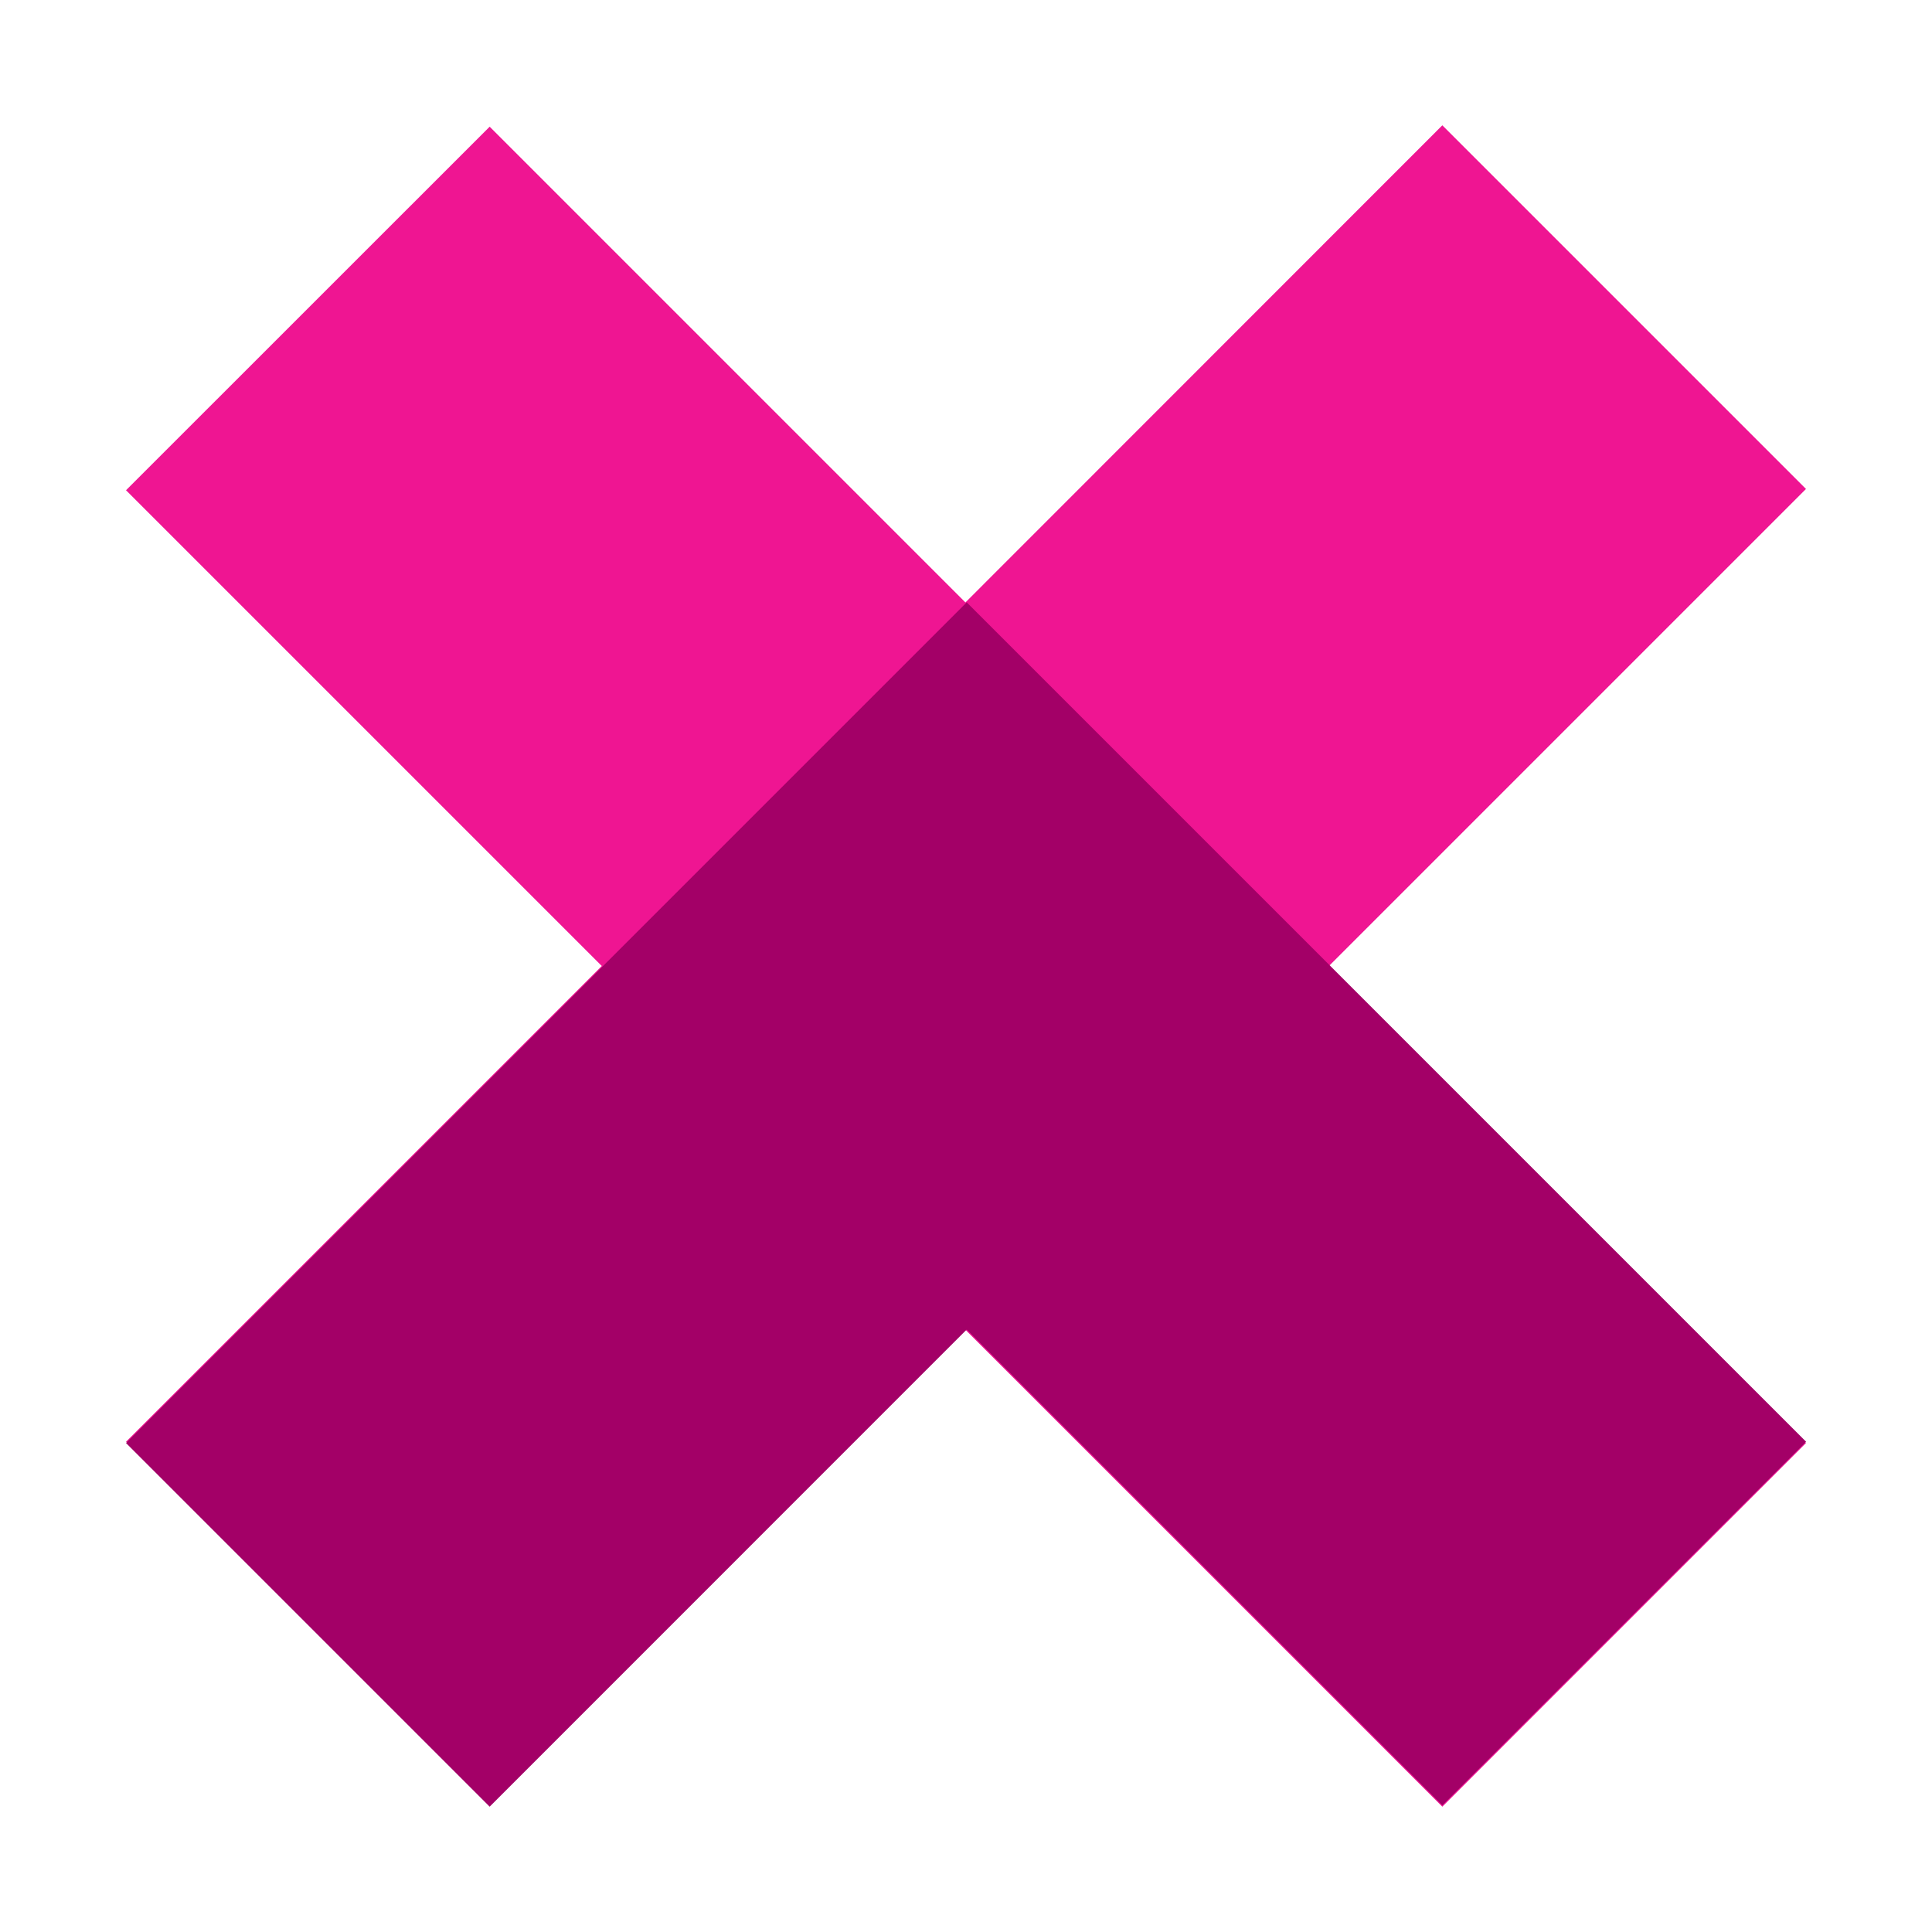 <?xml version="1.0" encoding="UTF-8"?>
<svg xmlns="http://www.w3.org/2000/svg" id="Capa_1" data-name="Capa 1" viewBox="0 0 800 800">
  <defs>
    <style>.cls-1{fill:#ef1592;}.cls-2{fill:#a30067;}</style>
  </defs>
  <path class="cls-1" d="M597.24,748.11,399.71,550.58l-196.95,197L52.18,597l197-197L52.18,203,202.76,52.46l197,197L597.24,51.89,747.82,202.47,550.29,400,747.82,597.53Z"></path>
  <path class="cls-2" d="M400.29,249.42,550.87,400l197,197L597.24,747.54l-196.95-197L202.76,748.11,52.18,597.53,249.71,400Z"></path>
</svg>
